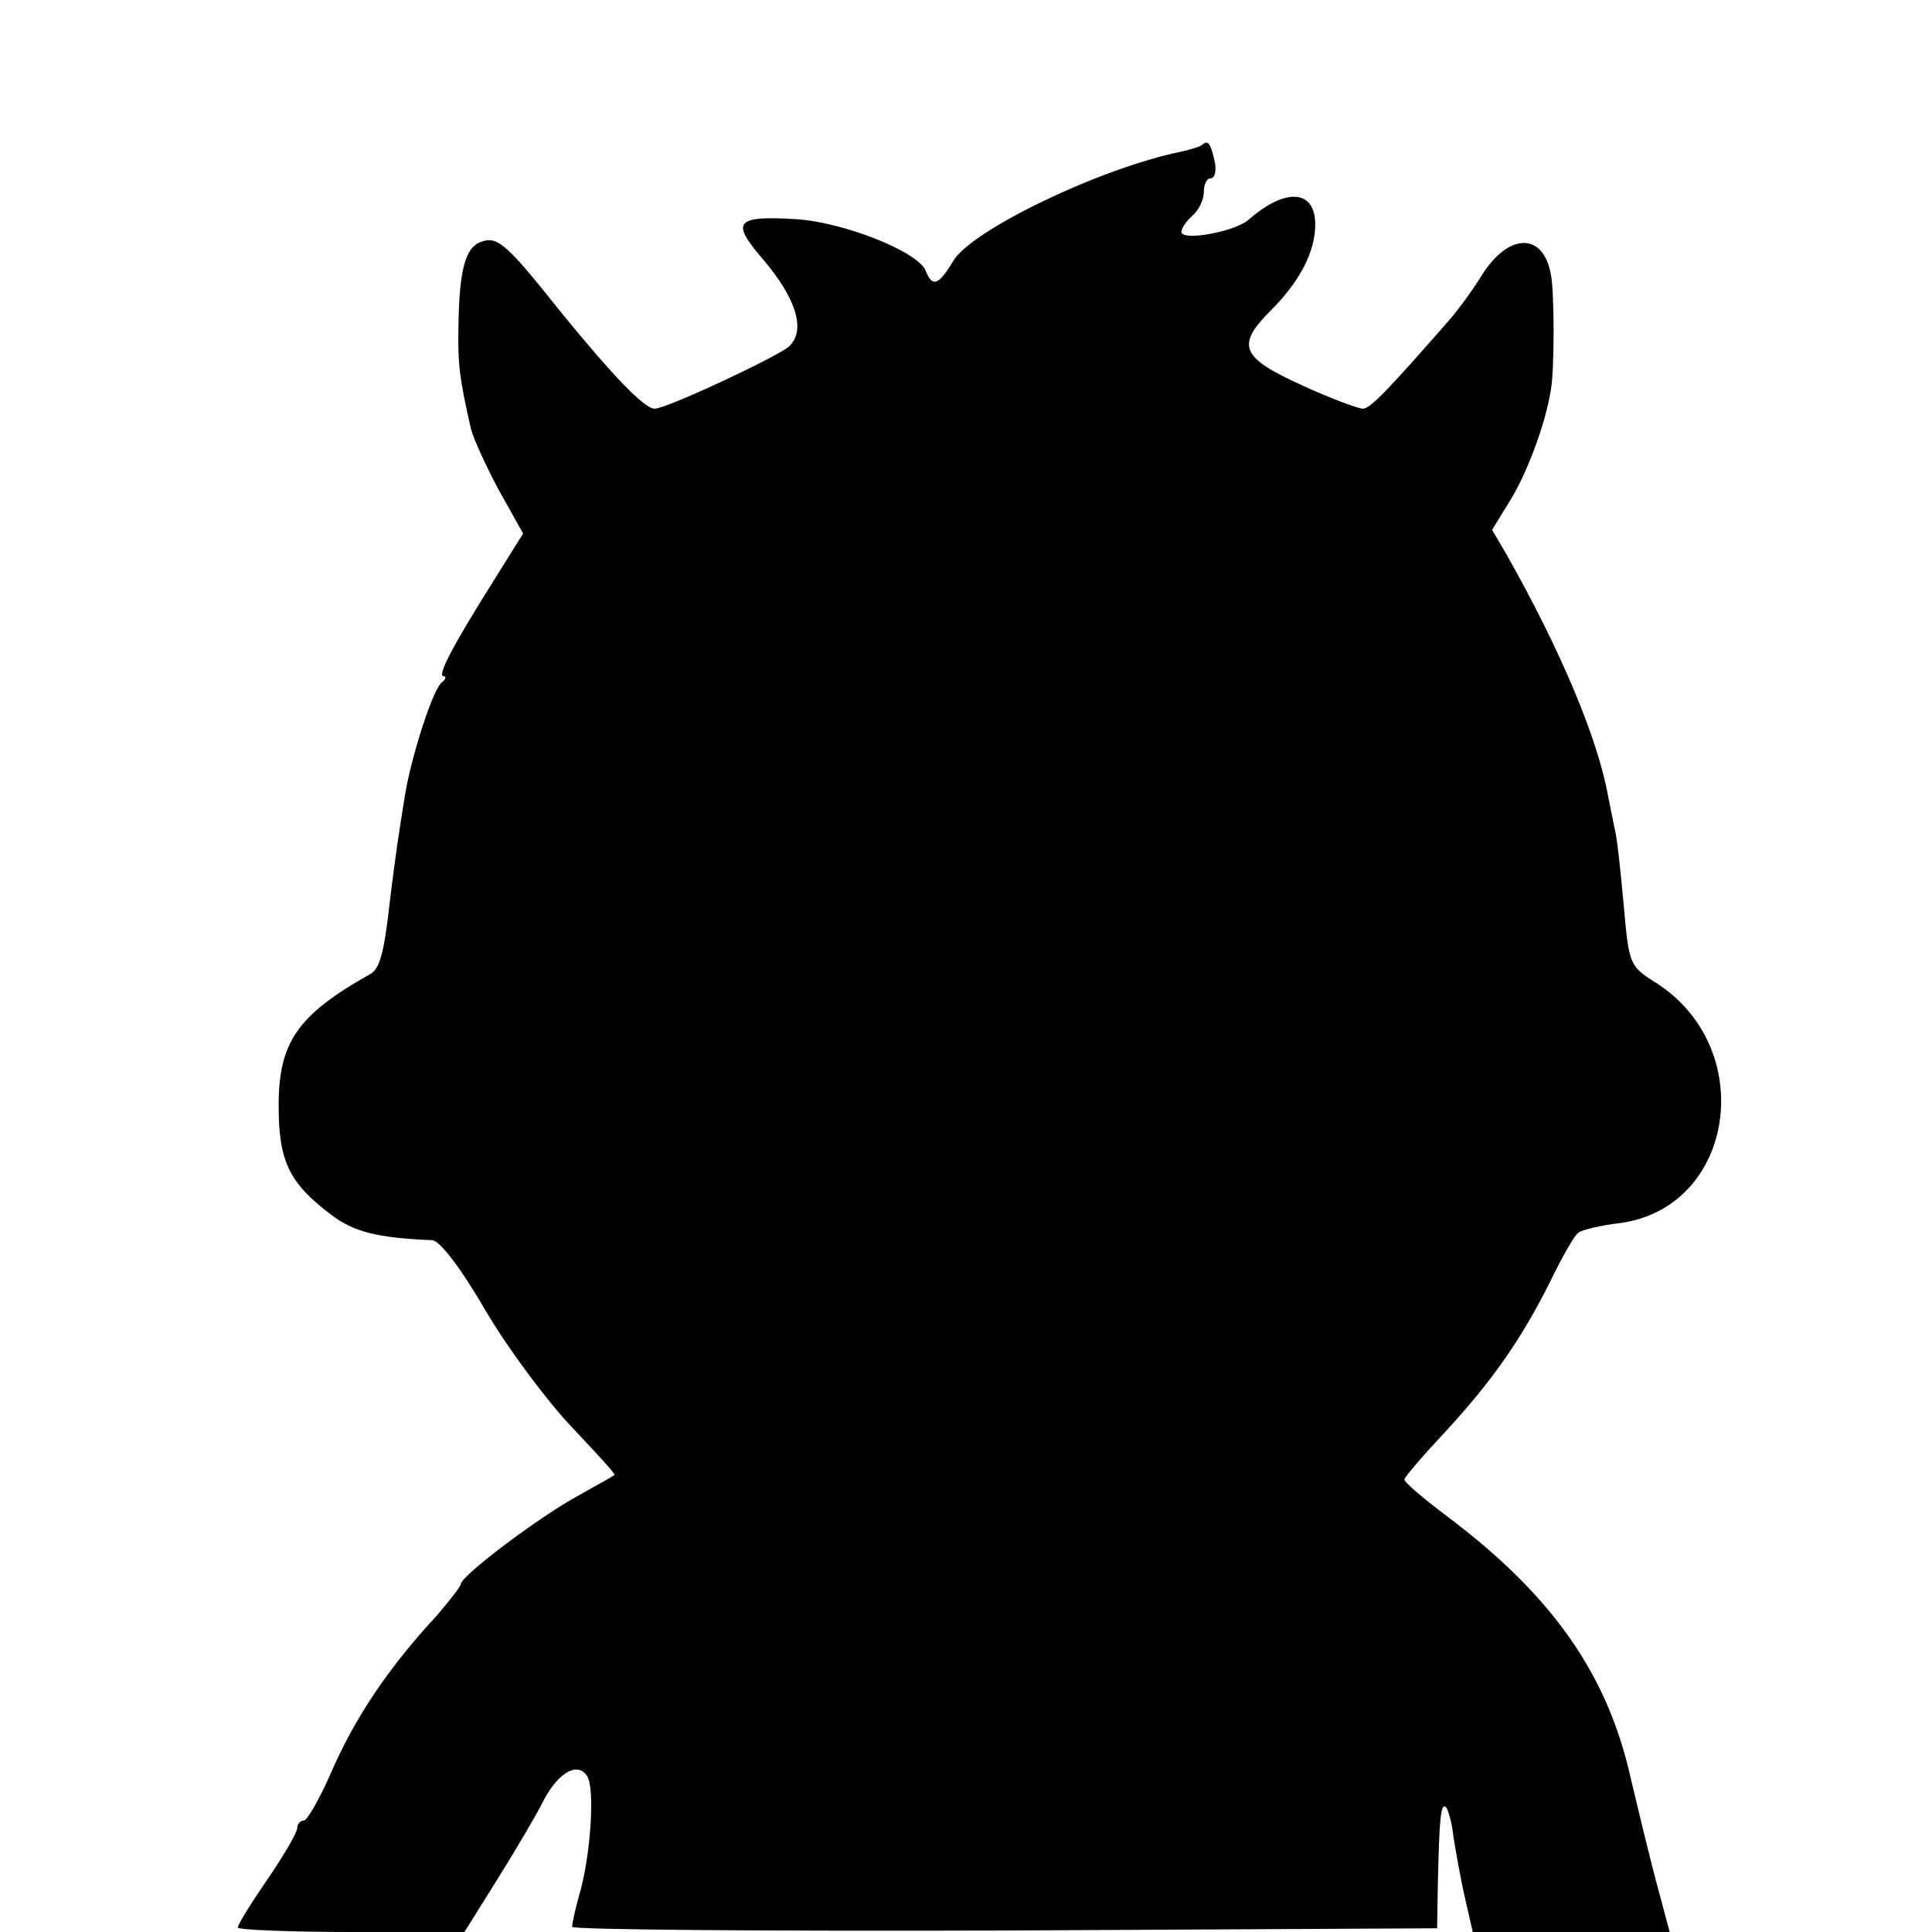 <?xml version="1.0" standalone="no"?>
<!DOCTYPE svg PUBLIC "-//W3C//DTD SVG 20010904//EN"
 "http://www.w3.org/TR/2001/REC-SVG-20010904/DTD/svg10.dtd">
<svg version="1.0" xmlns="http://www.w3.org/2000/svg"
 width="260pt" height="260pt" viewBox="0 0 260 260"
 preserveAspectRatio="xMidYMid meet">
<g transform="translate(0,260) scale(0.1,-0.1)"
fill="#000000" stroke="none">
<path d="M1619 2406 c-2 -3 -16 -7 -29 -10 -109 -22 -283 -106 -307 -147 -20
-33 -28 -36 -37 -14 -9 26 -111 66 -174 70 -82 5 -89 -3 -46 -53 47 -55 59
-98 35 -119 -19 -15 -164 -83 -180 -83 -14 0 -57 45 -127 131 -74 93 -85 102
-108 93 -20 -8 -28 -39 -29 -112 -1 -52 1 -70 17 -140 3 -12 20 -49 37 -81
l33 -59 -40 -64 c-56 -89 -76 -128 -67 -128 4 0 3 -4 -2 -8 -12 -8 -41 -98
-50 -152 -9 -55 -14 -91 -20 -140 -8 -73 -14 -94 -27 -101 -98 -55 -123 -92
-123 -177 0 -75 14 -104 71 -147 30 -23 63 -31 136 -34 10 -1 38 -37 71 -94
30 -51 82 -121 116 -157 33 -35 60 -64 58 -65 -1 -1 -24 -14 -51 -29 -51 -28
-155 -106 -156 -118 0 -3 -15 -22 -32 -42 -65 -70 -111 -138 -144 -215 -15
-34 -31 -61 -35 -61 -5 0 -9 -5 -9 -10 0 -6 -18 -37 -40 -69 -22 -32 -40 -61
-40 -65 0 -3 69 -6 153 -6 l152 0 45 72 c25 40 52 86 60 102 20 40 47 56 60
36 11 -16 5 -109 -11 -162 -5 -18 -9 -36 -9 -41 0 -4 262 -6 582 -5 l582 3 1
60 c2 90 4 109 11 103 3 -4 8 -21 10 -40 3 -18 9 -54 15 -80 l11 -48 133 0
132 0 -18 67 c-10 38 -25 100 -34 138 -31 141 -105 247 -247 354 -32 24 -58
46 -58 50 0 3 24 31 53 62 64 69 104 126 143 204 16 33 33 63 38 66 5 4 30 10
56 13 156 21 187 238 46 325 -33 21 -34 24 -41 104 -4 45 -9 89 -11 97 -2 8
-6 30 -10 49 -14 78 -64 196 -135 322 l-21 36 24 39 c23 37 48 104 55 149 5
25 5 134 0 156 -10 56 -56 56 -92 0 -12 -20 -32 -47 -44 -61 -84 -96 -107
-120 -117 -120 -6 0 -44 14 -83 32 -81 37 -88 53 -41 100 39 39 60 79 60 116
0 47 -40 50 -90 6 -19 -16 -90 -29 -90 -16 0 5 7 15 15 22 8 7 15 21 15 31 0
11 4 19 9 19 6 0 8 10 6 21 -5 24 -9 31 -16 25z"/>
</g>
</svg>
